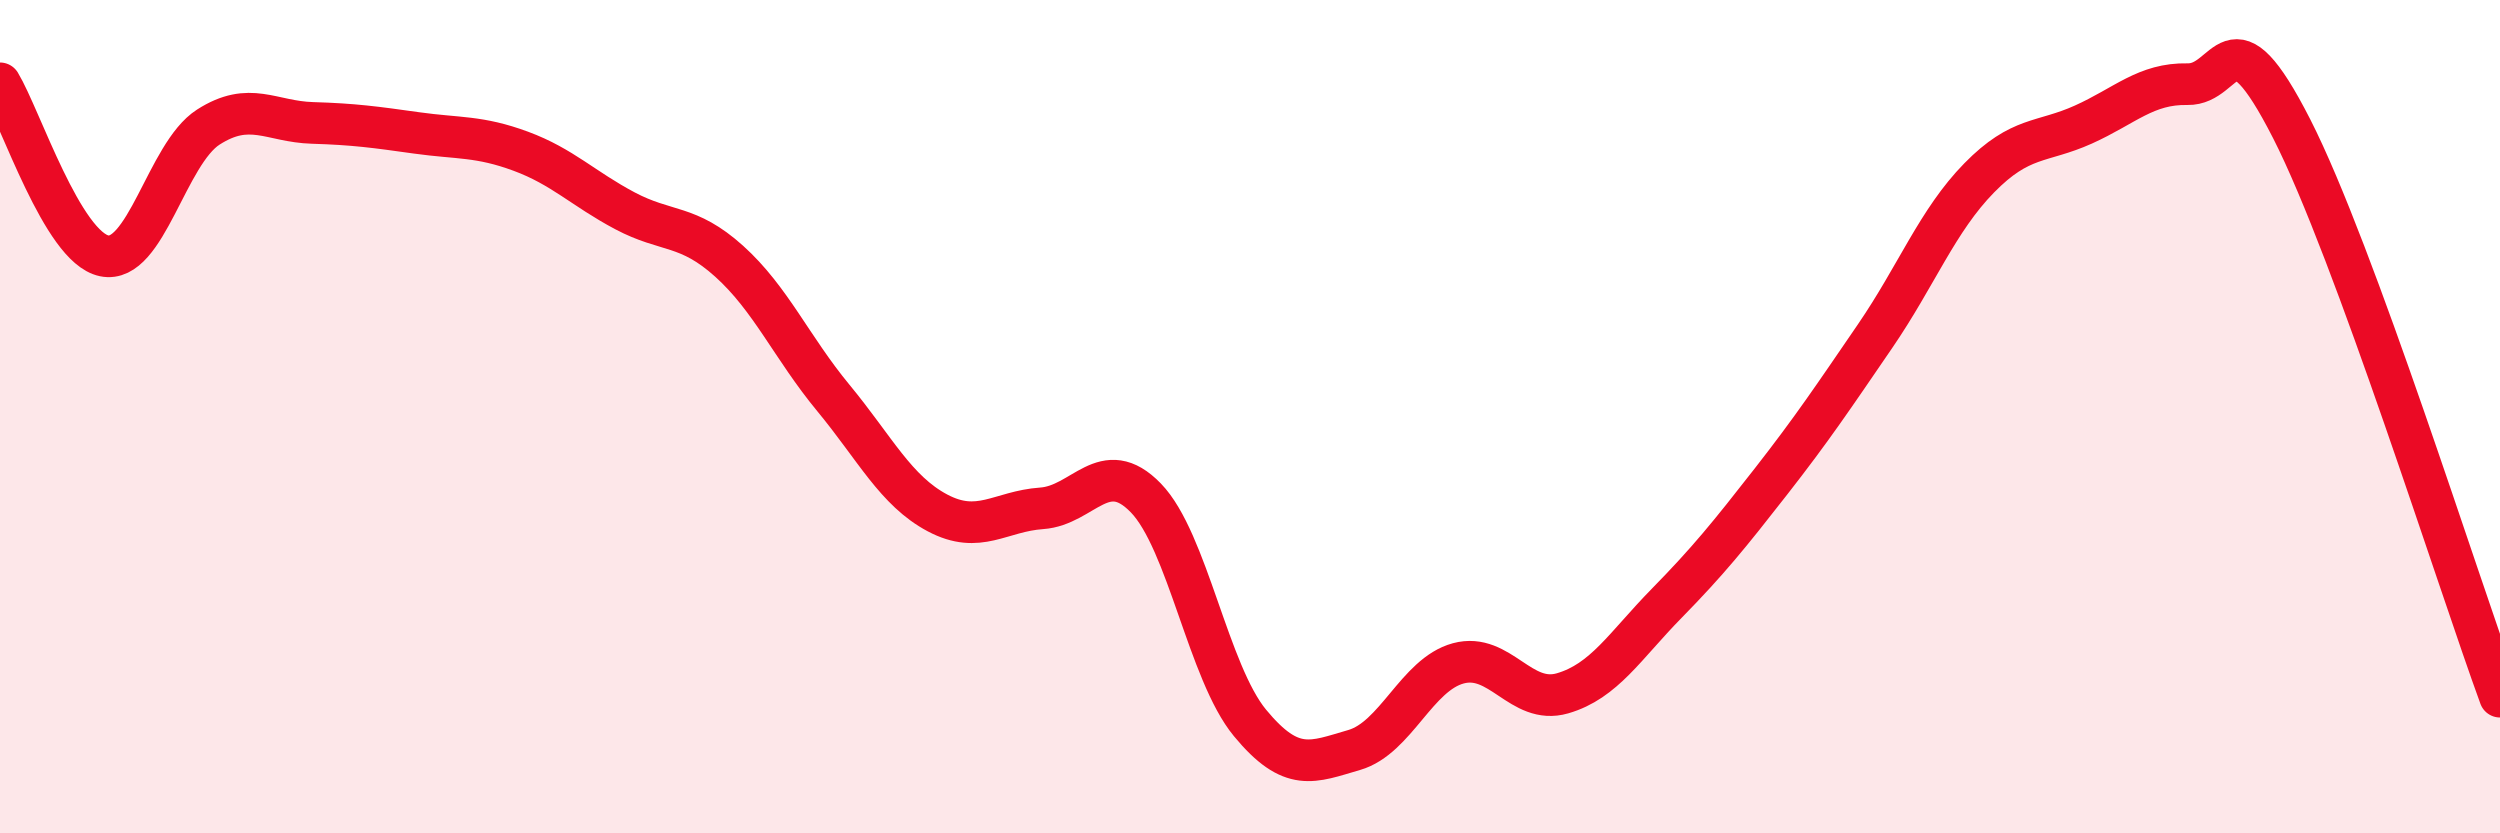 
    <svg width="60" height="20" viewBox="0 0 60 20" xmlns="http://www.w3.org/2000/svg">
      <path
        d="M 0,2 C 0.5,2.83 1.5,5.93 2.5,6.14 C 3.5,6.35 4,3.69 5,3.05 C 6,2.41 6.5,2.92 7.5,2.95 C 8.5,2.98 9,3.05 10,3.19 C 11,3.33 11.5,3.26 12.5,3.63 C 13.5,4 14,4.53 15,5.06 C 16,5.59 16.5,5.37 17.5,6.27 C 18.5,7.17 19,8.34 20,9.55 C 21,10.76 21.5,11.78 22.5,12.31 C 23.5,12.84 24,12.27 25,12.2 C 26,12.13 26.5,10.92 27.5,11.95 C 28.5,12.98 29,16.14 30,17.35 C 31,18.56 31.5,18.29 32.5,18 C 33.5,17.71 34,16.19 35,15.92 C 36,15.65 36.5,16.93 37.5,16.64 C 38.5,16.35 39,15.5 40,14.48 C 41,13.46 41.5,12.84 42.5,11.56 C 43.5,10.28 44,9.53 45,8.07 C 46,6.61 46.5,5.29 47.5,4.27 C 48.5,3.25 49,3.44 50,2.99 C 51,2.54 51.5,2 52.5,2.02 C 53.5,2.04 53.5,0.15 55,3.09 C 56.5,6.03 59,13.99 60,16.72L60 20L0 20Z"
        fill="#EB0A25"
        opacity="0.1"
        stroke-linecap="round"
        stroke-linejoin="round"
      />
      <path
        d="M 0,2 C 0.5,2.83 1.5,5.93 2.5,6.14 C 3.5,6.35 4,3.69 5,3.05 C 6,2.41 6.5,2.92 7.5,2.95 C 8.5,2.98 9,3.05 10,3.19 C 11,3.33 11.5,3.26 12.5,3.63 C 13.5,4 14,4.53 15,5.06 C 16,5.59 16.5,5.37 17.5,6.27 C 18.5,7.17 19,8.34 20,9.55 C 21,10.76 21.5,11.78 22.5,12.31 C 23.5,12.84 24,12.27 25,12.2 C 26,12.13 26.5,10.92 27.5,11.95 C 28.5,12.98 29,16.14 30,17.35 C 31,18.56 31.5,18.29 32.5,18 C 33.5,17.71 34,16.19 35,15.92 C 36,15.65 36.5,16.93 37.5,16.64 C 38.5,16.35 39,15.5 40,14.48 C 41,13.46 41.5,12.84 42.5,11.56 C 43.5,10.28 44,9.53 45,8.07 C 46,6.61 46.5,5.29 47.5,4.27 C 48.5,3.25 49,3.44 50,2.99 C 51,2.54 51.5,2 52.5,2.02 C 53.5,2.04 53.5,0.15 55,3.09 C 56.5,6.03 59,13.99 60,16.72"
        stroke="#EB0A25"
        stroke-width="1"
        fill="none"
        stroke-linecap="round"
        stroke-linejoin="round"
      />
    </svg>
  